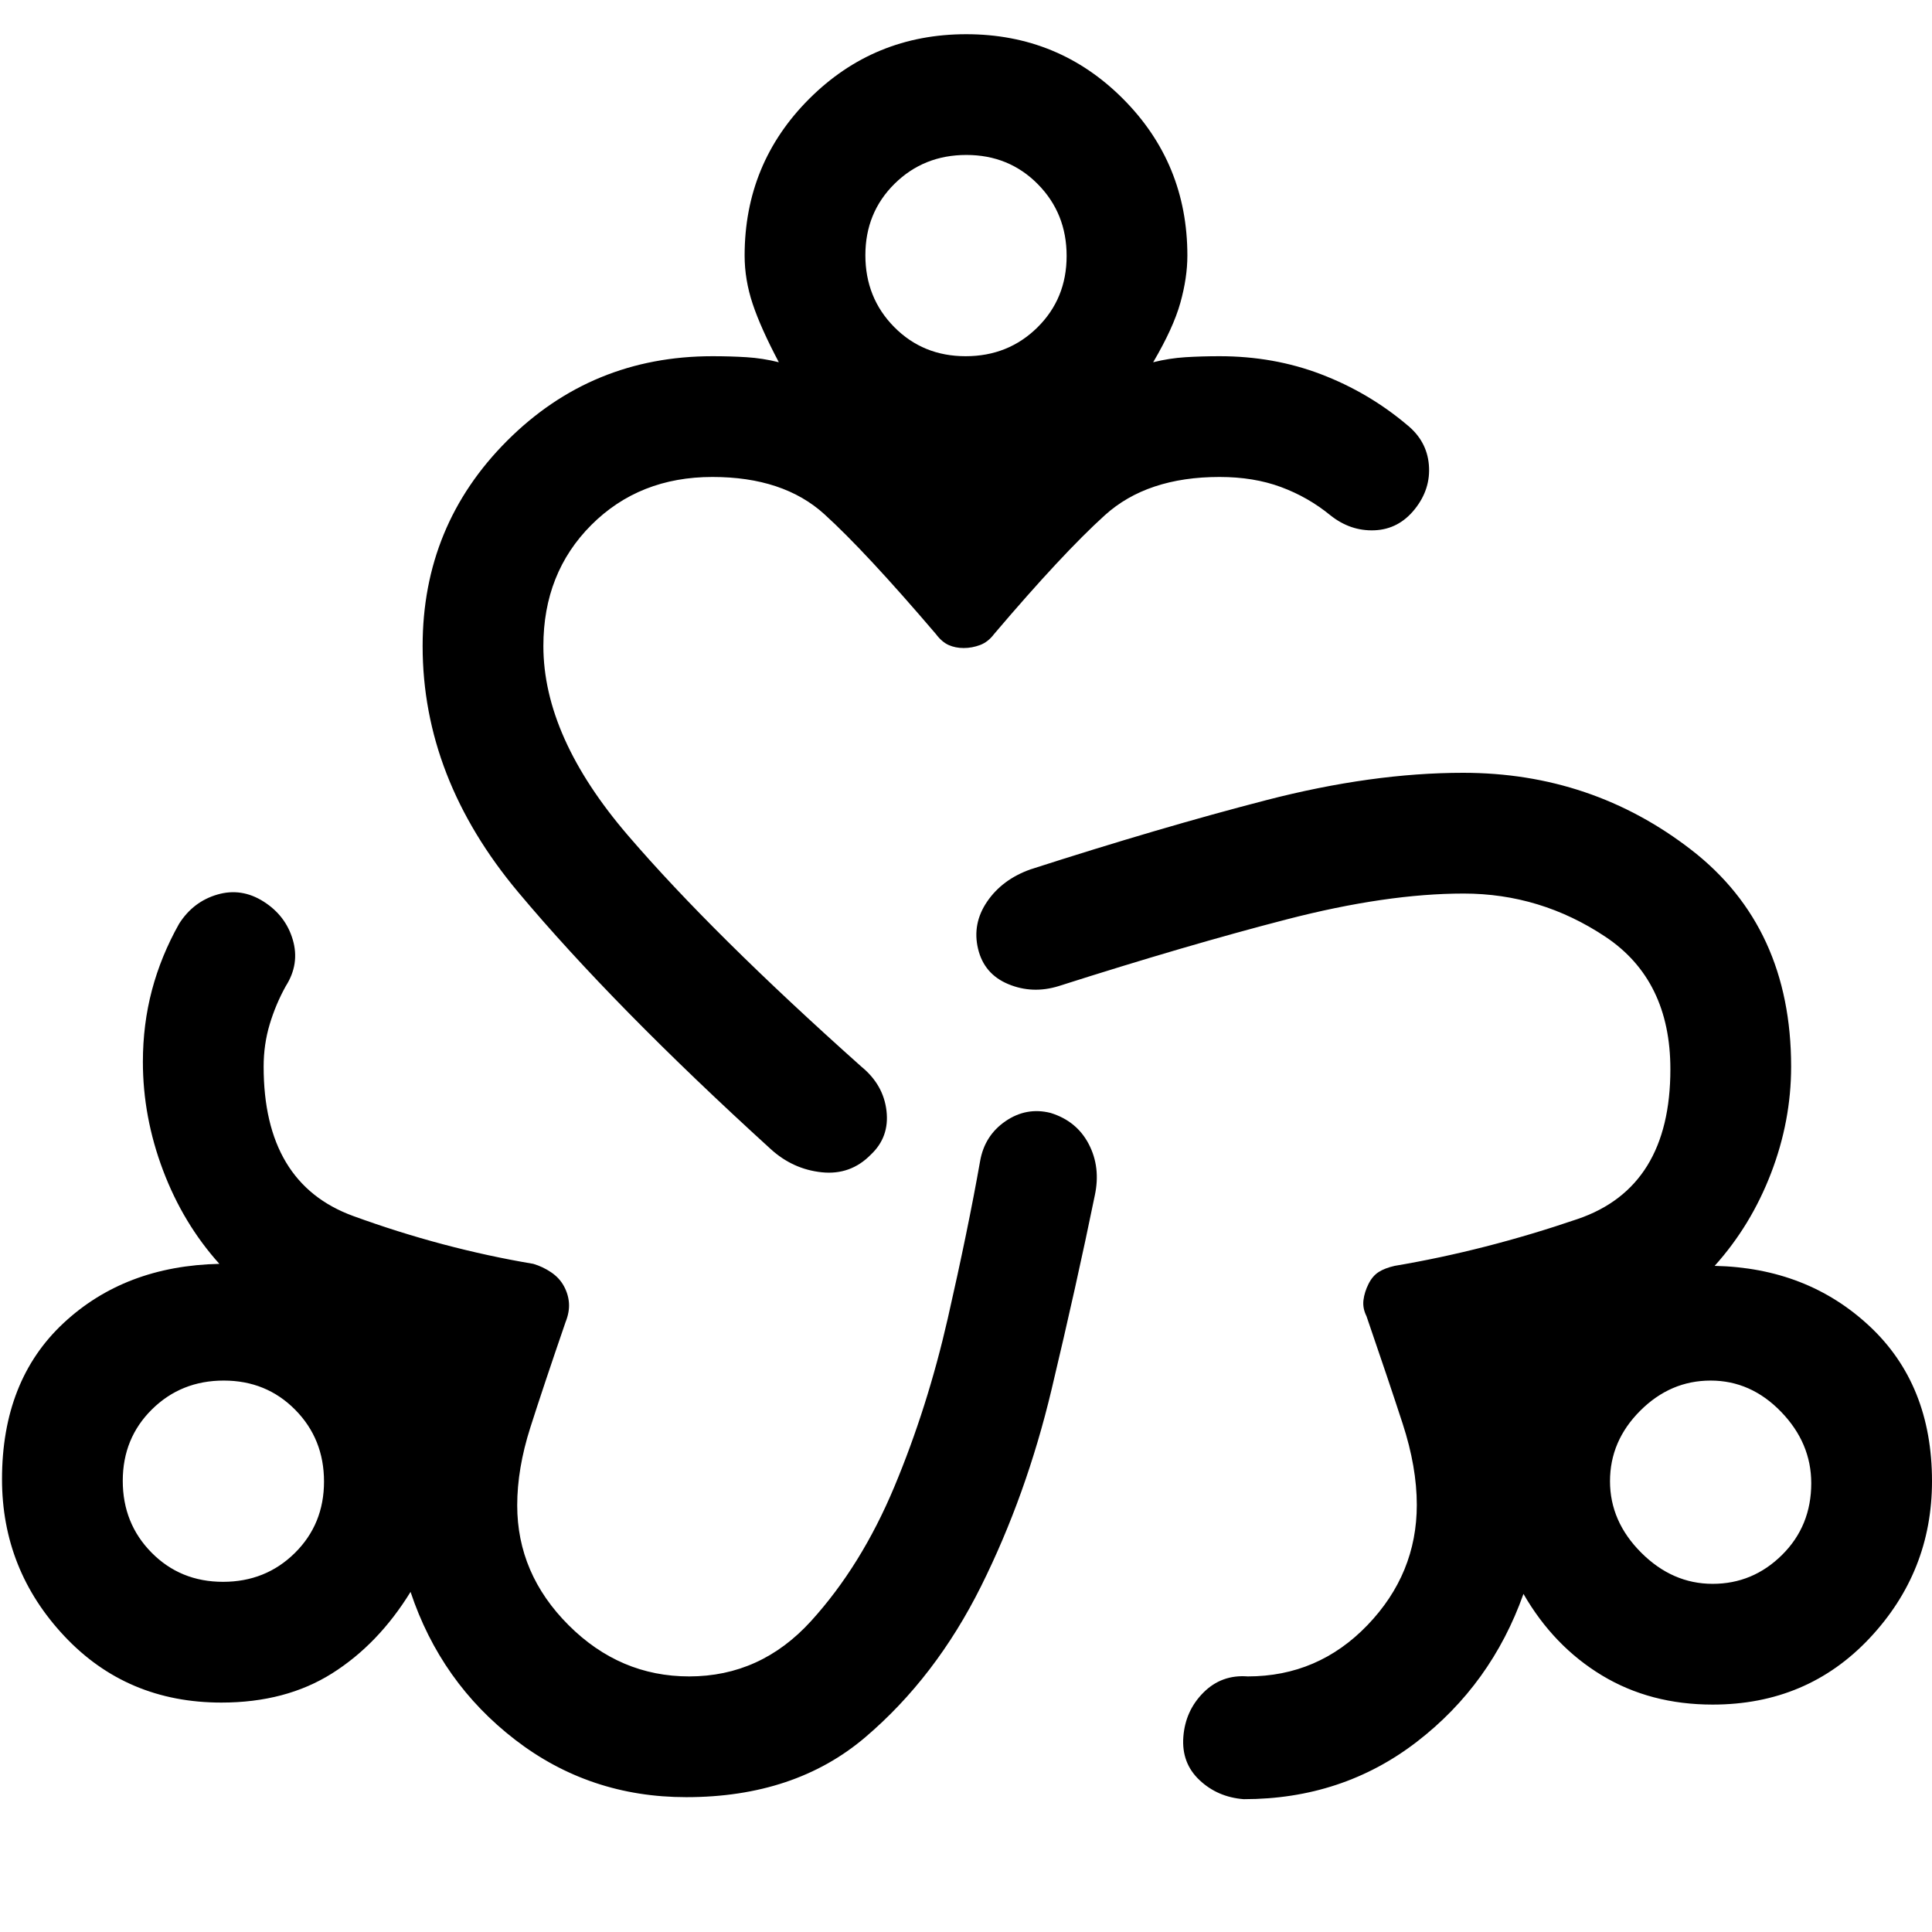 <svg xmlns="http://www.w3.org/2000/svg" height="48px" viewBox="0 -960 960 960" width="48px" fill="#000000"><path d="M341-67q-48 0-85-28.5T204-169q-16 26-39 40.5T110-114q-47 0-78-33T1-225q0-49 30.5-77.5T109-332q-18-20-28-46.5t-10-53.88Q71-451 75.5-468 80-485 89-501q7-11 19-14.5t23 3.5q11 7 14.5 19t-3.5 23q-5 9-8 19t-3 21q0 58 44.48 74.22Q219.96-339.57 265-332q4.73 1.4 8.86 4.2 4.14 2.8 6.36 6.9 2.22 4.11 2.5 8.5.28 4.4-1.72 9.4-11 32-17.5 52.38Q257-230.24 257-212q0 34 25.5 59.5t59.94 25.5Q378-127 403-154.5t41.43-66.83q16.43-39.32 26.5-83.5Q481-349 487-383q2.23-12.75 12.61-19.88Q510-410 522-407q13 4 19 15.5t3 25.5q-9 44-21.5 96.5t-35.02 97.71q-22.52 45.2-57.5 75Q395-67 341-67Zm277 1q-13-1-22-9.5T588-97q1-13 10-22t22-8q35 0 59.5-25.5t24.5-59.73q0-18.77-7-40.27-7-21.5-18-53.5-2-4-1.5-8t2.5-8q2-4 5.06-5.94 3.05-1.95 7.94-3.06 44.94-7.58 90.97-23.29Q830-370 830-428.7q0-44.3-32.24-65.8-32.25-21.5-70.5-21.5-38.26 0-87.92 12.84Q589.69-490.33 526-470q-13 4-25-1t-15-17.5q-3-12.5 4.5-23.5t21.5-16q64.81-20.87 117.27-34.43Q681.74-576 727-576q64 0 113.5 38.37T890-430q0 27-10 53t-28 46q46 1 77 30t31 77q0 45-31 78t-78 33q-31 0-55-14.5T757-168q-16 45-53 73.5T618-66ZM383-389q-78-71-125.5-127.68Q210-573.37 210-639q0-60 42-102t102-42q9 0 17 .5t16 2.5q-9-17-13-29t-4-24q0-45.83 32.12-77.92 32.12-32.08 78-32.08T558-910.92q32 32.09 32 77.92 0 11-3.5 23.5T573-780q8-2 16-2.5t17-.5q27 0 50.5 9t42.5 25q10 8 11 20t-7 22q-8 10-20 10.5t-22-7.5q-11-9-24.5-14t-30.5-5q-36 0-57 19t-55 59q-3 4-7 5.5t-8.14 1.5q-4.14 0-7.5-1.5Q468-641 465-645q-35-41-55.38-59.5Q389.25-723 354-723q-36.32 0-60.16 23.84Q270-675.32 270-639q0 45.16 42 94.08T428-430q11 9 12.5 22t-7.79 21.73q-10.06 10.27-24.39 8.77Q394-379 383-389ZM110.82-174q21.18 0 35.68-14.32 14.5-14.33 14.5-35.5 0-21.18-14.32-35.68-14.33-14.5-35.5-14.5Q90-274 75.5-259.68 61-245.35 61-224.18 61-203 75.32-188.5q14.33 14.5 35.5 14.5Zm369-609q21.18 0 35.68-14.32 14.5-14.33 14.5-35.5 0-21.18-14.32-35.68-14.33-14.5-35.5-14.5-21.18 0-35.68 14.32-14.5 14.33-14.5 35.5 0 21.18 14.32 35.68 14.33 14.5 35.5 14.5ZM851-173q20 0 34.5-14.38Q900-201.75 900-223q0-20-15-35.5T850-274q-20 0-35 15t-15 35q0 20 15.5 35.5T851-173Zm-740-51Zm369-609Zm370 609Z"/></svg>